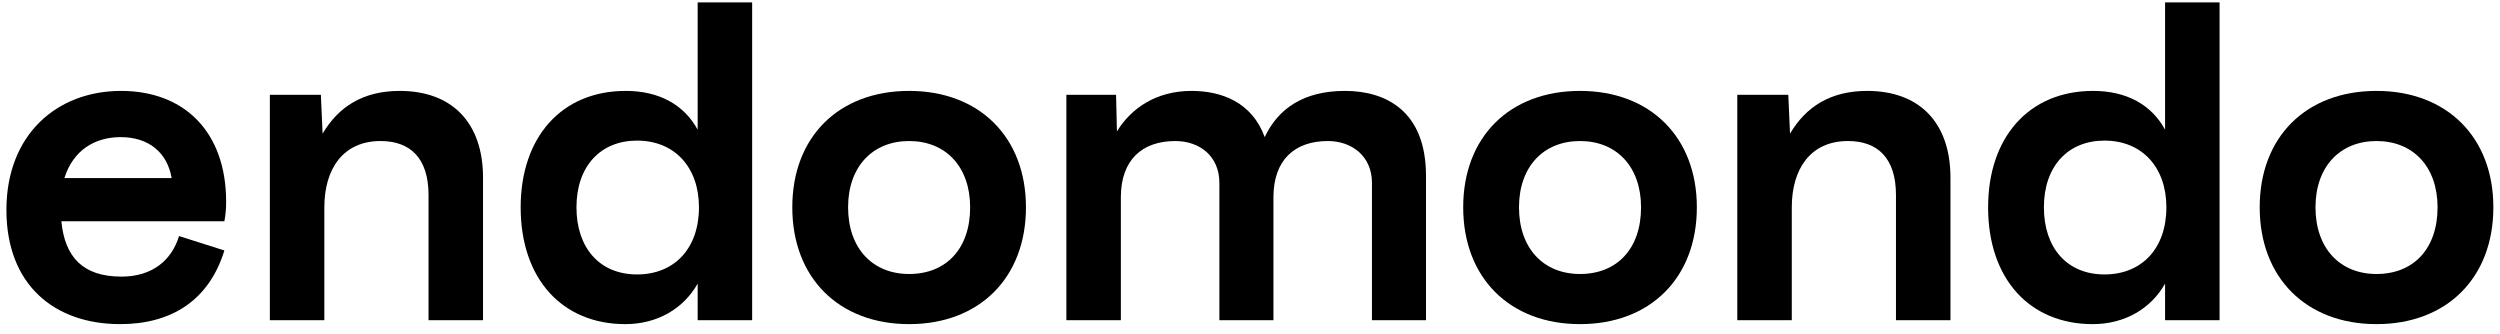 <svg width="157" height="21" viewBox="0 0 157 21" fill="none" xmlns="http://www.w3.org/2000/svg">
<path d="M149.246 20.355C144.838 20.355 141.909 17.453 141.909 13.018C141.909 8.611 144.811 5.709 149.246 5.709C153.654 5.709 156.583 8.611 156.583 13.018C156.583 17.453 153.654 20.355 149.246 20.355ZM149.246 17.207C151.573 17.207 153.079 15.619 153.079 13.018C153.079 10.472 151.546 8.857 149.246 8.857C146.946 8.857 145.413 10.472 145.413 13.018C145.413 15.592 146.946 17.207 149.246 17.207Z" fill="black"/>
<path d="M135.967 8.146V0.152H139.389V20.109H135.967V17.809C135.091 19.37 133.449 20.355 131.423 20.355C127.481 20.355 124.853 17.536 124.853 13.019C124.853 8.638 127.399 5.709 131.45 5.709C133.558 5.709 135.119 6.585 135.967 8.146ZM132.162 17.235C134.489 17.235 136.049 15.619 136.049 13.019C136.049 10.5 134.516 8.83 132.162 8.83C129.862 8.83 128.357 10.445 128.357 13.019C128.357 15.565 129.808 17.235 132.162 17.235Z" fill="black"/>
<path d="M117.26 5.709C120.545 5.709 122.489 7.707 122.489 11.157V20.109H119.067V12.252C119.067 9.898 117.889 8.857 116.055 8.857C113.673 8.857 112.524 10.637 112.524 13.018V20.109H109.102V5.955H112.305L112.414 8.392C113.4 6.722 114.933 5.709 117.26 5.709Z" fill="black"/>
<path d="M99.225 20.355C94.818 20.355 91.889 17.453 91.889 13.018C91.889 8.611 94.791 5.709 99.225 5.709C103.633 5.709 106.562 8.611 106.562 13.018C106.562 17.453 103.633 20.355 99.225 20.355ZM99.225 17.207C101.552 17.207 103.058 15.619 103.058 13.018C103.058 10.472 101.525 8.857 99.225 8.857C96.926 8.857 95.393 10.472 95.393 13.018C95.393 15.592 96.926 17.207 99.225 17.207Z" fill="black"/>
<path d="M84.461 5.709C87.035 5.709 89.553 6.968 89.553 11.047V20.109H86.159V11.485C86.159 9.788 84.872 8.857 83.394 8.857C81.285 8.857 79.972 10.062 79.972 12.389V20.109H76.577V11.485C76.577 9.788 75.317 8.857 73.812 8.857C71.704 8.857 70.39 10.062 70.39 12.389V20.109H66.968V5.955H70.089L70.143 8.255C71.047 6.777 72.635 5.709 74.825 5.709C76.714 5.709 78.63 6.421 79.424 8.611C80.273 6.804 81.888 5.709 84.461 5.709Z" fill="black"/>
<path d="M57.093 20.355C52.685 20.355 49.756 17.453 49.756 13.018C49.756 8.611 52.658 5.709 57.093 5.709C61.5 5.709 64.43 8.611 64.43 13.018C64.43 17.453 61.5 20.355 57.093 20.355ZM57.093 17.207C59.42 17.207 60.925 15.619 60.925 13.018C60.925 10.472 59.392 8.857 57.093 8.857C54.793 8.857 53.26 10.472 53.26 13.018C53.26 15.592 54.793 17.207 57.093 17.207Z" fill="black"/>
<path d="M43.813 8.146V0.152H47.235V20.109H43.813V17.809C42.937 19.37 41.294 20.355 39.269 20.355C35.326 20.355 32.698 17.536 32.698 13.019C32.698 8.638 35.244 5.709 39.296 5.709C41.404 5.709 42.964 6.585 43.813 8.146ZM40.008 17.235C42.335 17.235 43.895 15.619 43.895 13.019C43.895 10.5 42.362 8.83 40.008 8.83C37.708 8.83 36.202 10.445 36.202 13.019C36.202 15.565 37.653 17.235 40.008 17.235Z" fill="black"/>
<path d="M25.105 5.709C28.39 5.709 30.334 7.707 30.334 11.157V20.109H26.912V12.252C26.912 9.898 25.735 8.857 23.901 8.857C21.519 8.857 20.369 10.637 20.369 13.018V20.109H16.947V5.955H20.15L20.26 8.392C21.245 6.722 22.778 5.709 25.105 5.709Z" fill="black"/>
<path d="M14.201 12.662C14.201 13.101 14.174 13.457 14.091 13.895H3.853C4.072 16.139 5.194 17.371 7.631 17.371C9.547 17.371 10.779 16.358 11.244 14.825L14.091 15.729C13.133 18.85 10.779 20.355 7.549 20.355C3.415 20.355 0.403 17.891 0.403 13.183C0.403 8.447 3.579 5.709 7.603 5.709C11.6 5.709 14.201 8.31 14.201 12.662ZM7.576 8.611C5.961 8.611 4.592 9.432 4.044 11.184H10.779C10.505 9.569 9.328 8.611 7.576 8.611Z" fill="black"/>
</svg>
